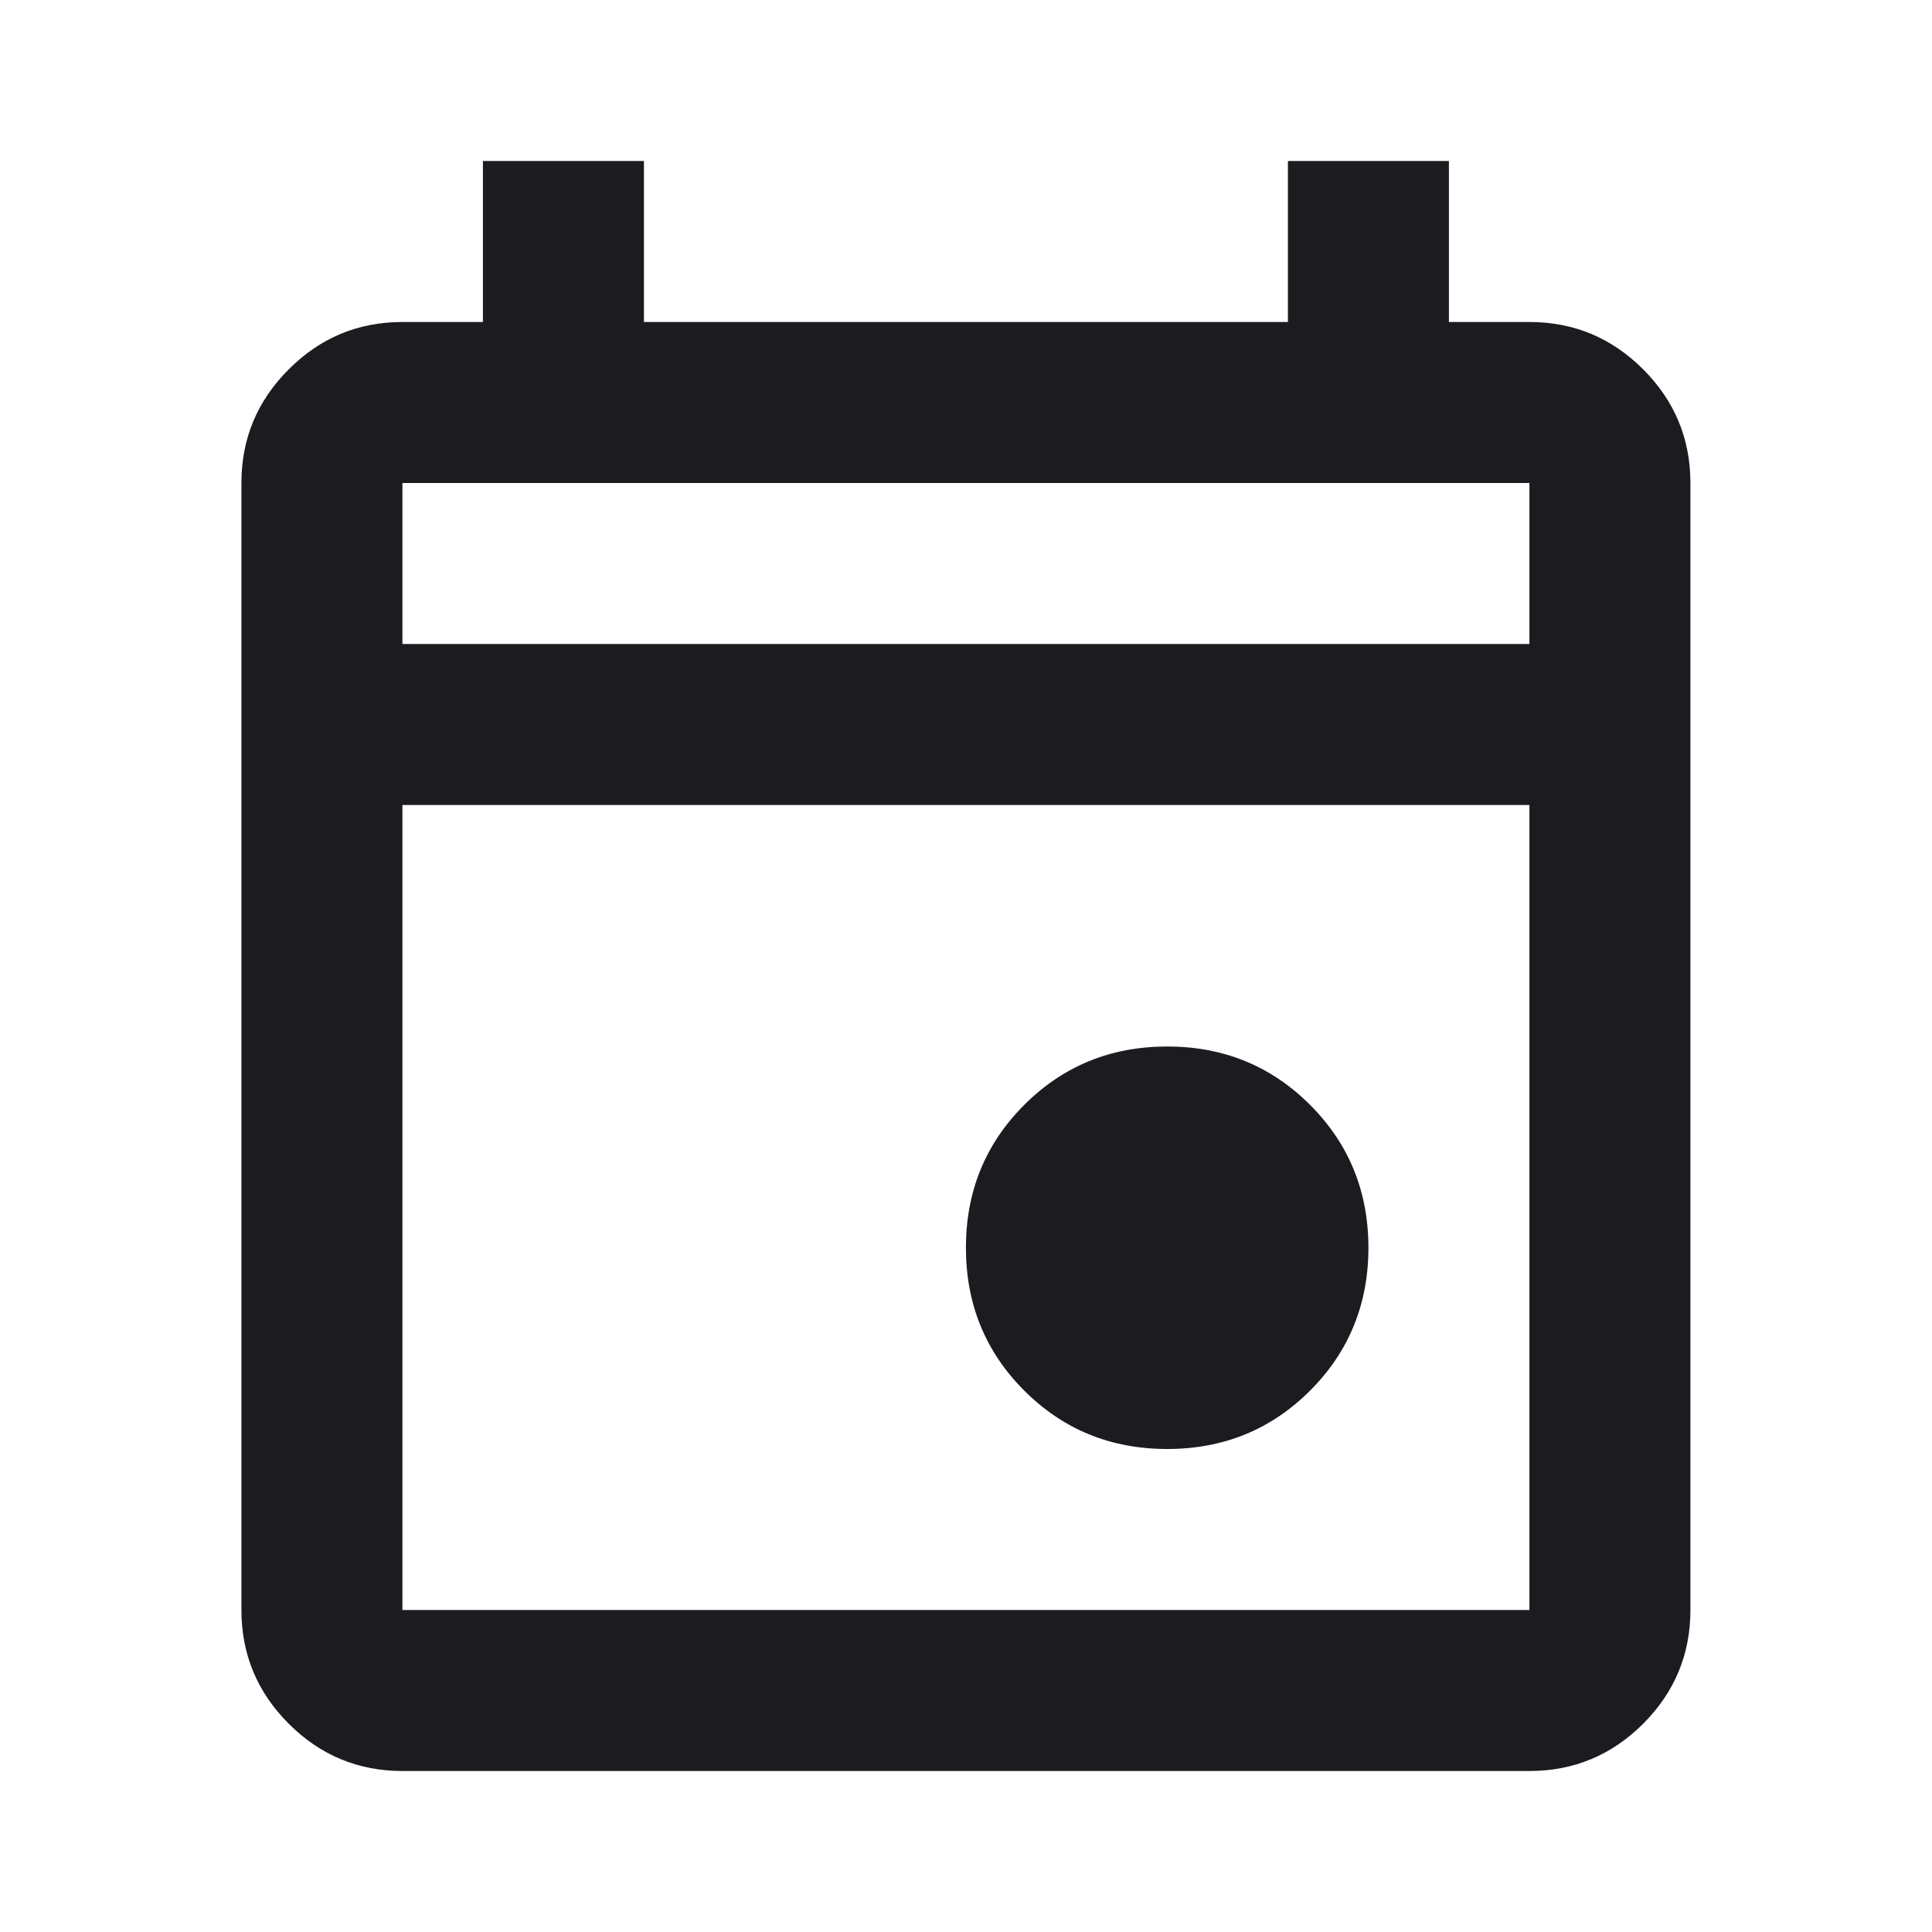 <svg width="24" height="24" viewBox="0 0 24 24" fill="none" xmlns="http://www.w3.org/2000/svg">
<g id="event">
<mask id="mask0_752_44785" style="mask-type:alpha" maskUnits="userSpaceOnUse" x="-1" y="0" width="25" height="24">
<rect id="Bounding box" x="-0.001" width="24" height="24" fill="#D9D9D9"/>
</mask>
<g mask="url(#mask0_752_44785)">
<path id="event_2" d="M14.499 18C13.799 18 13.207 17.758 12.724 17.275C12.241 16.792 11.999 16.2 11.999 15.5C11.999 14.8 12.241 14.208 12.724 13.725C13.207 13.242 13.799 13 14.499 13C15.199 13 15.791 13.242 16.274 13.725C16.757 14.208 16.999 14.8 16.999 15.5C16.999 16.2 16.757 16.792 16.274 17.275C15.791 17.758 15.199 18 14.499 18ZM4.999 22C4.449 22 3.978 21.804 3.587 21.413C3.195 21.021 2.999 20.55 2.999 20V6C2.999 5.45 3.195 4.979 3.587 4.588C3.978 4.196 4.449 4 4.999 4H5.999V2H7.999V4H15.999V2H17.999V4H18.999C19.549 4 20.02 4.196 20.412 4.588C20.803 4.979 20.999 5.45 20.999 6V20C20.999 20.55 20.803 21.021 20.412 21.413C20.02 21.804 19.549 22 18.999 22H4.999ZM4.999 20H18.999V10H4.999V20ZM4.999 8H18.999V6H4.999V8Z" fill="#1C1B1F"/>
</g>
</g>
</svg>
